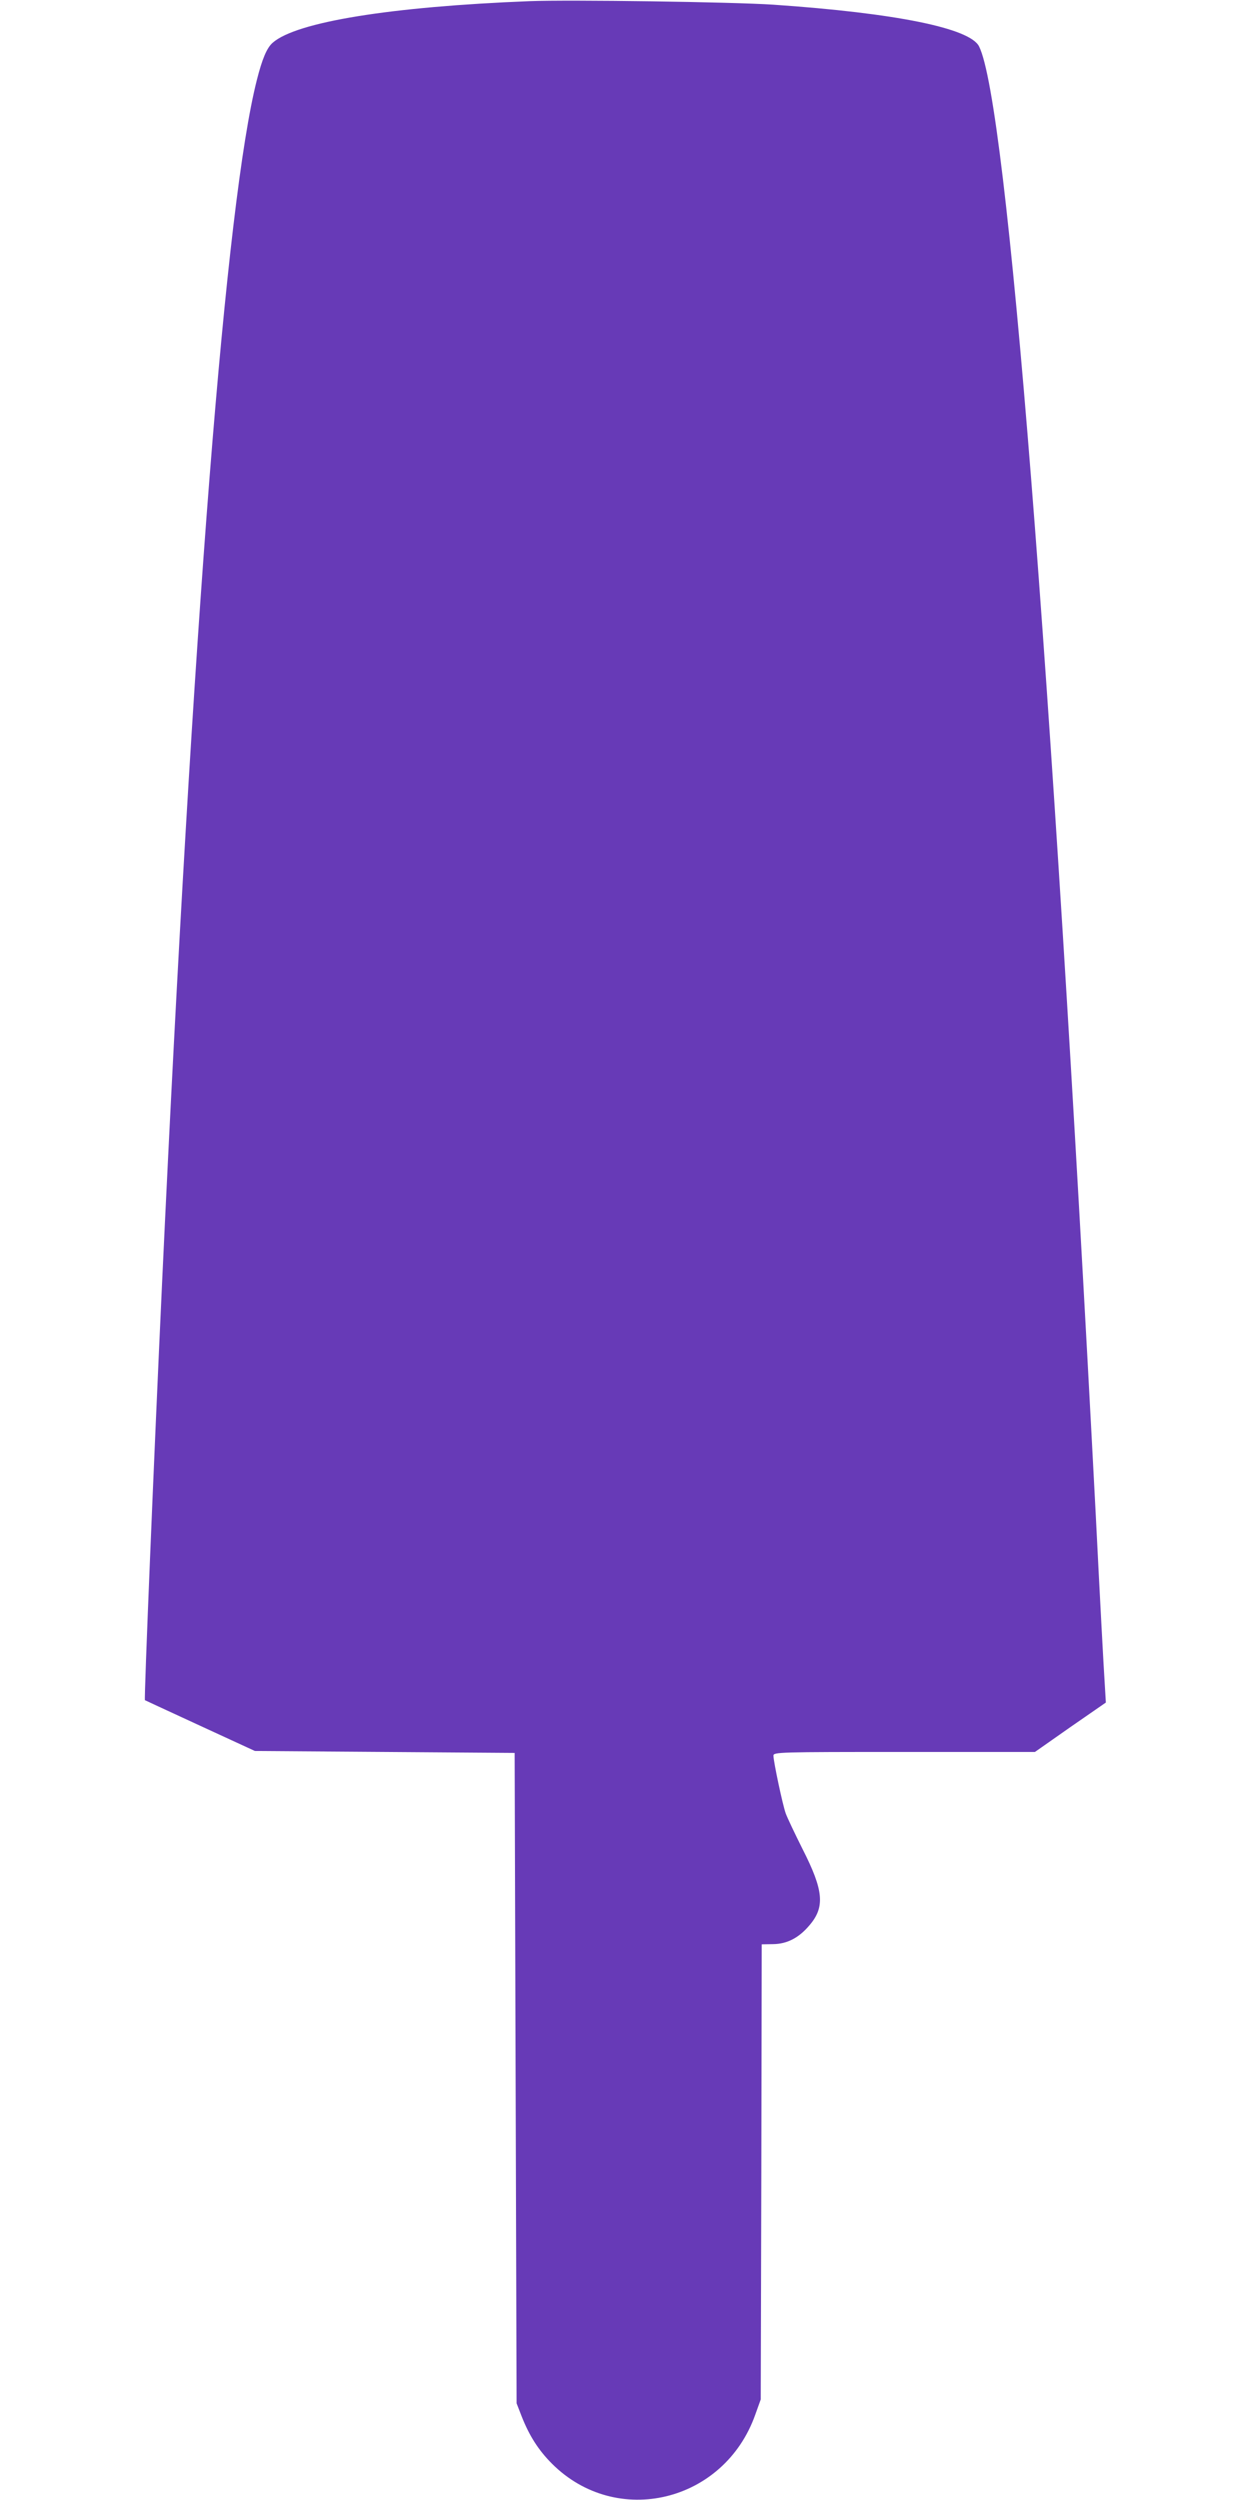 <?xml version="1.0" standalone="no"?>
<!DOCTYPE svg PUBLIC "-//W3C//DTD SVG 20010904//EN"
 "http://www.w3.org/TR/2001/REC-SVG-20010904/DTD/svg10.dtd">
<svg version="1.0" xmlns="http://www.w3.org/2000/svg"
 width="640pt" height="1280pt" viewBox="0 0 640 1280"
 preserveAspectRatio="xMidYMid meet">
<g transform="translate(0,1280) scale(0.1,-0.1)"
fill="#673ab7" stroke="none">
<path d="M2710 12794 c-708 -28 -1193 -106 -1314 -213 -30 -26 -54 -84 -81
-191 -158 -624 -326 -2752 -485 -6155 -42 -906 -93 -2136 -88 -2140 2 -1 129
-60 283 -131 l280 -129 665 -5 665 -5 5 -1665 5 -1665 26 -67 c39 -99 86 -173
155 -242 331 -331 882 -198 1041 251 l28 78 3 1165 2 1165 59 1 c71 1 131 32
185 96 81 94 73 179 -35 391 -39 78 -78 160 -86 182 -16 44 -63 267 -63 296 0
18 23 19 669 19 l670 0 181 127 182 126 -6 101 c-4 56 -25 445 -46 866 -229
4396 -453 7224 -597 7512 -46 94 -427 171 -1053 214 -210 14 -1044 26 -1250
18z"/>
</g>
</svg>
